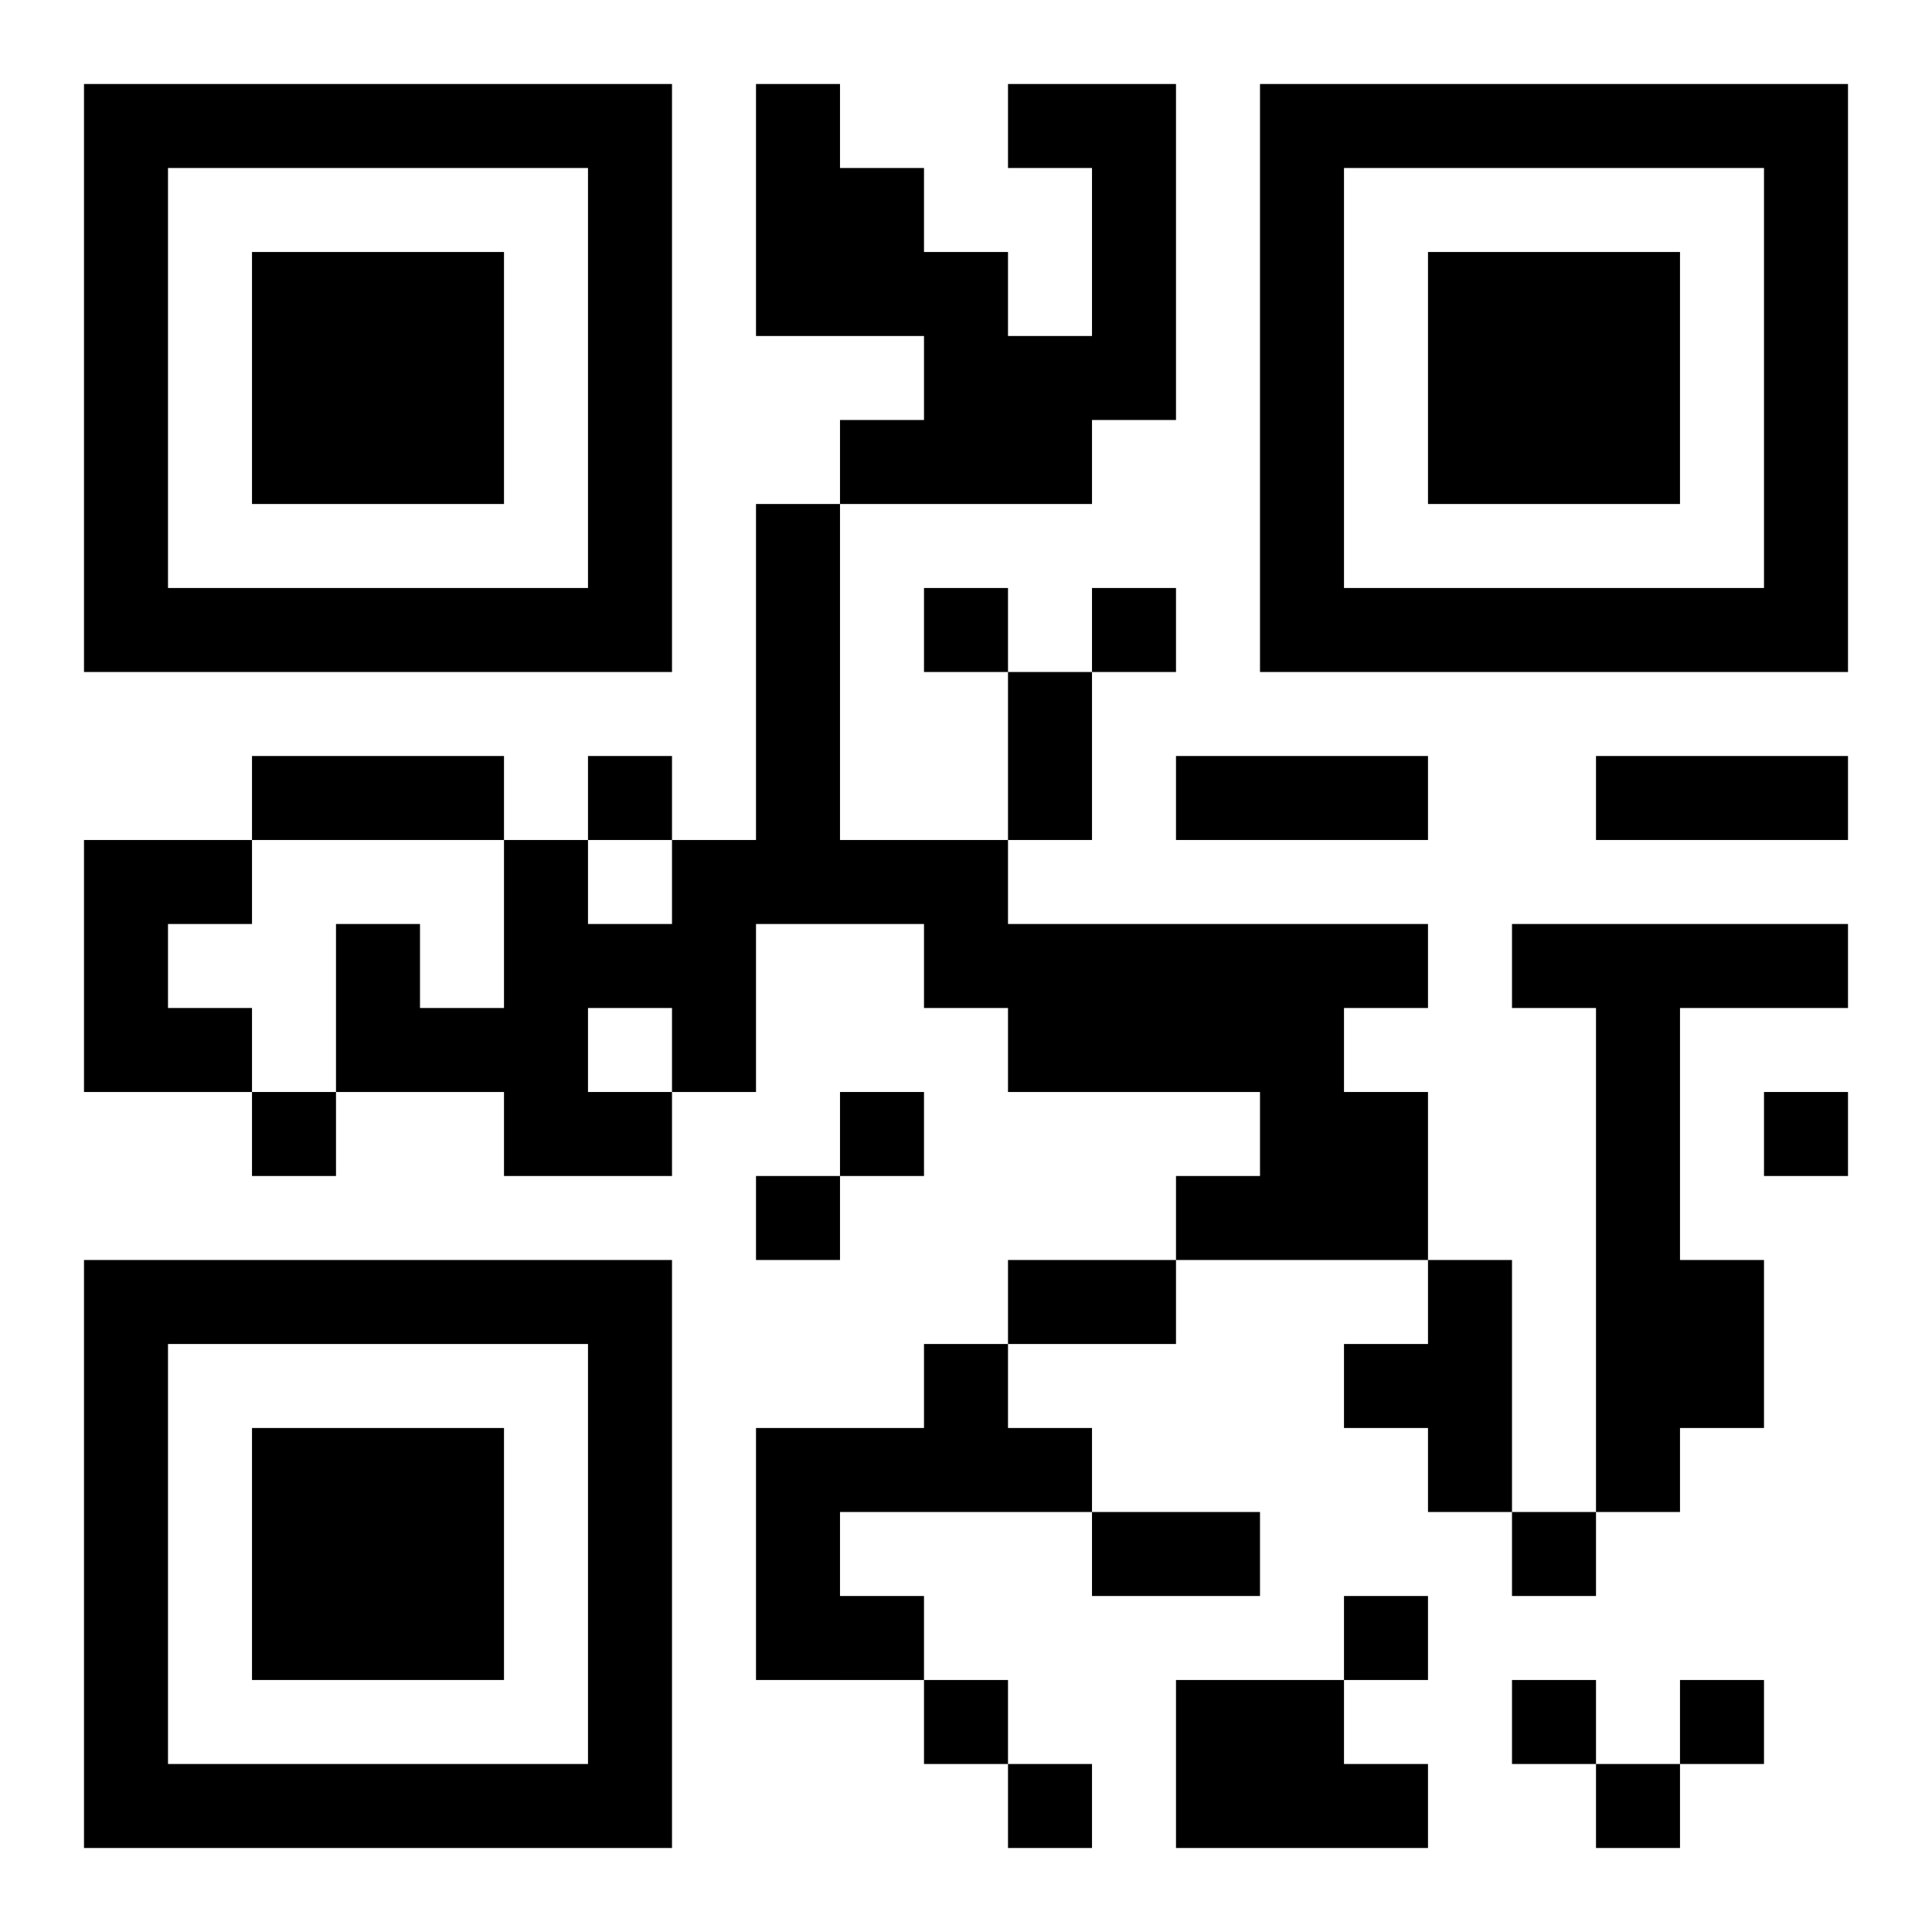 <?xml version="1.0" encoding="UTF-8"?>
<!DOCTYPE svg PUBLIC "-//W3C//DTD SVG 1.1//EN" "http://www.w3.org/Graphics/SVG/1.1/DTD/svg11.dtd">
<svg xmlns="http://www.w3.org/2000/svg" version="1.1" viewBox="0 0 23 23" stroke="none">
	<rect width="100%" height="100%" fill="#ffffff"/>
	<path d="M1,1h7v1h-7z M9,1h1v3h-1z M12,1h2v1h-2z M15,1h7v1h-7z M1,2h1v6h-1z M7,2h1v6h-1z M10,2h1v2h-1z M13,2h1v3h-1z M15,2h1v6h-1z M21,2h1v6h-1z M3,3h3v3h-3z M11,3h1v3h-1z M17,3h3v3h-3z M12,4h1v2h-1z M10,5h1v1h-1z M9,6h1v5h-1z M2,7h5v1h-5z M11,7h1v1h-1z M13,7h1v1h-1z M16,7h5v1h-5z M12,8h1v2h-1z M3,9h3v1h-3z M7,9h1v1h-1z M14,9h3v1h-3z M19,9h3v1h-3z M1,10h1v3h-1z M2,10h1v1h-1z M6,10h1v4h-1z M8,10h1v3h-1z M10,10h2v1h-2z M4,11h1v2h-1z M7,11h1v1h-1z M11,11h6v1h-6z M18,11h4v1h-4z M2,12h1v1h-1z M5,12h1v1h-1z M12,12h4v1h-4z M19,12h1v6h-1z M3,13h1v1h-1z M7,13h1v1h-1z M10,13h1v1h-1z M15,13h2v2h-2z M21,13h1v1h-1z M9,14h1v1h-1z M14,14h1v1h-1z M1,15h7v1h-7z M12,15h2v1h-2z M17,15h1v3h-1z M20,15h1v2h-1z M1,16h1v6h-1z M7,16h1v6h-1z M11,16h1v2h-1z M16,16h1v1h-1z M3,17h3v3h-3z M9,17h1v3h-1z M10,17h1v1h-1z M12,17h1v1h-1z M13,18h2v1h-2z M18,18h1v1h-1z M10,19h1v1h-1z M16,19h1v1h-1z M11,20h1v1h-1z M14,20h2v2h-2z M18,20h1v1h-1z M20,20h1v1h-1z M2,21h5v1h-5z M12,21h1v1h-1z M16,21h1v1h-1z M19,21h1v1h-1z" fill="#000000"/>
</svg>
